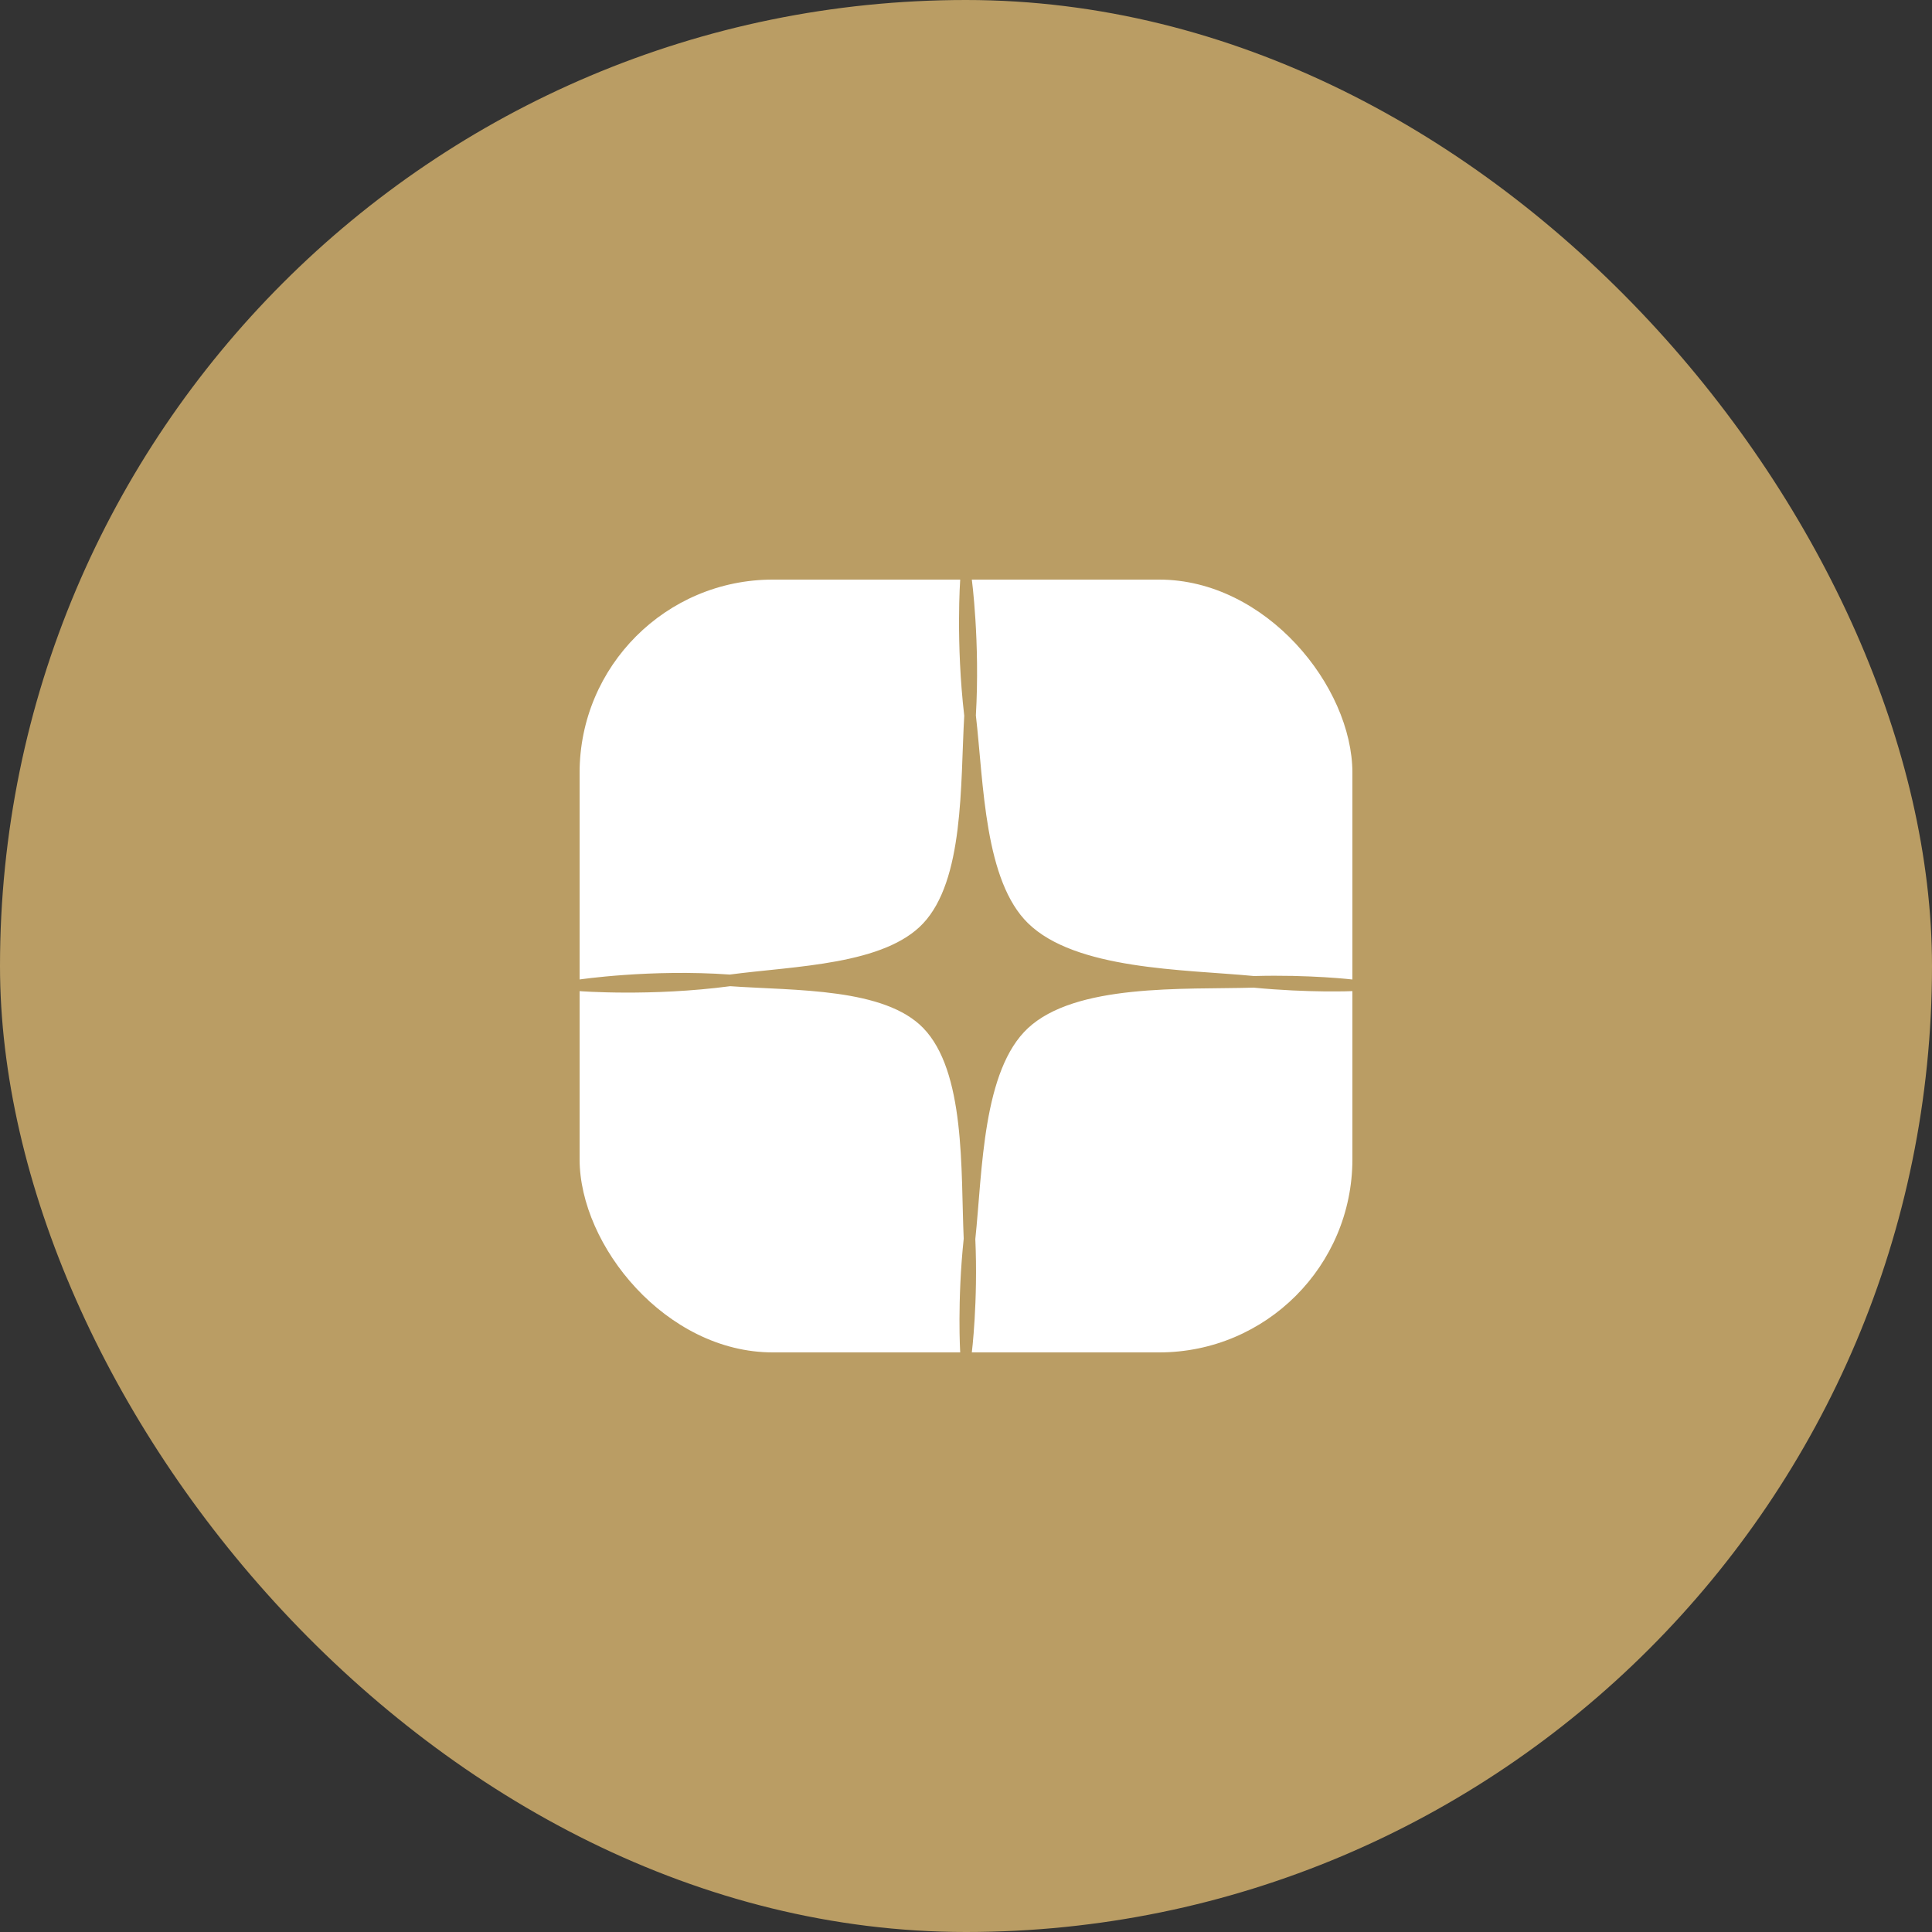 <?xml version="1.0" encoding="UTF-8"?> <svg xmlns="http://www.w3.org/2000/svg" width="50" height="50" viewBox="0 0 50 50" fill="none"><rect x="0" y="0" width="50" height="50" fill="#333333" stroke="none"/><rect width="50" height="50" rx="25" fill="#BA9D64"></rect><rect x="15" y="15" width="20" height="20" rx="5" fill="white"></rect><path d="M24 24C22.942 25.128 20.594 25.145 18.892 25.372C20.591 25.493 22.936 25.404 24 26.5C25.152 27.687 25.011 30.304 25.091 32.062C25.279 30.287 25.269 27.65 26.5 26.5C27.796 25.29 30.634 25.463 32.45 25.41C30.63 25.235 27.785 25.258 26.5 24C25.318 22.843 25.312 20.308 25.105 18.519C25.001 20.293 25.113 22.814 24 24Z" fill="#BA9D64"></path><path d="M18.892 25.372C20.594 25.145 22.942 25.128 24 24C25.113 22.814 25.001 20.293 25.105 18.519M18.892 25.372C20.591 25.493 22.936 25.404 24 26.5C25.152 27.687 25.011 30.304 25.091 32.062M18.892 25.372C16.84 25.225 15 25.5 15 25.5C15 25.5 16.841 25.645 18.892 25.372ZM25.091 32.062C25.279 30.287 25.269 27.65 26.5 26.5C27.796 25.29 30.634 25.463 32.45 25.41M25.091 32.062C25.164 33.684 25 35 25 35C25 35 24.92 33.681 25.091 32.062ZM32.45 25.41C30.63 25.235 27.785 25.258 26.5 24C25.318 22.843 25.312 20.308 25.105 18.519M32.45 25.41C33.889 25.369 35 25.5 35 25.5C35 25.5 33.889 25.549 32.45 25.41ZM25.105 18.519C24.884 16.621 25 15 25 15C25 15 25.216 16.617 25.105 18.519Z" stroke="#BA9D64" stroke-width="0.3"></path></svg> 